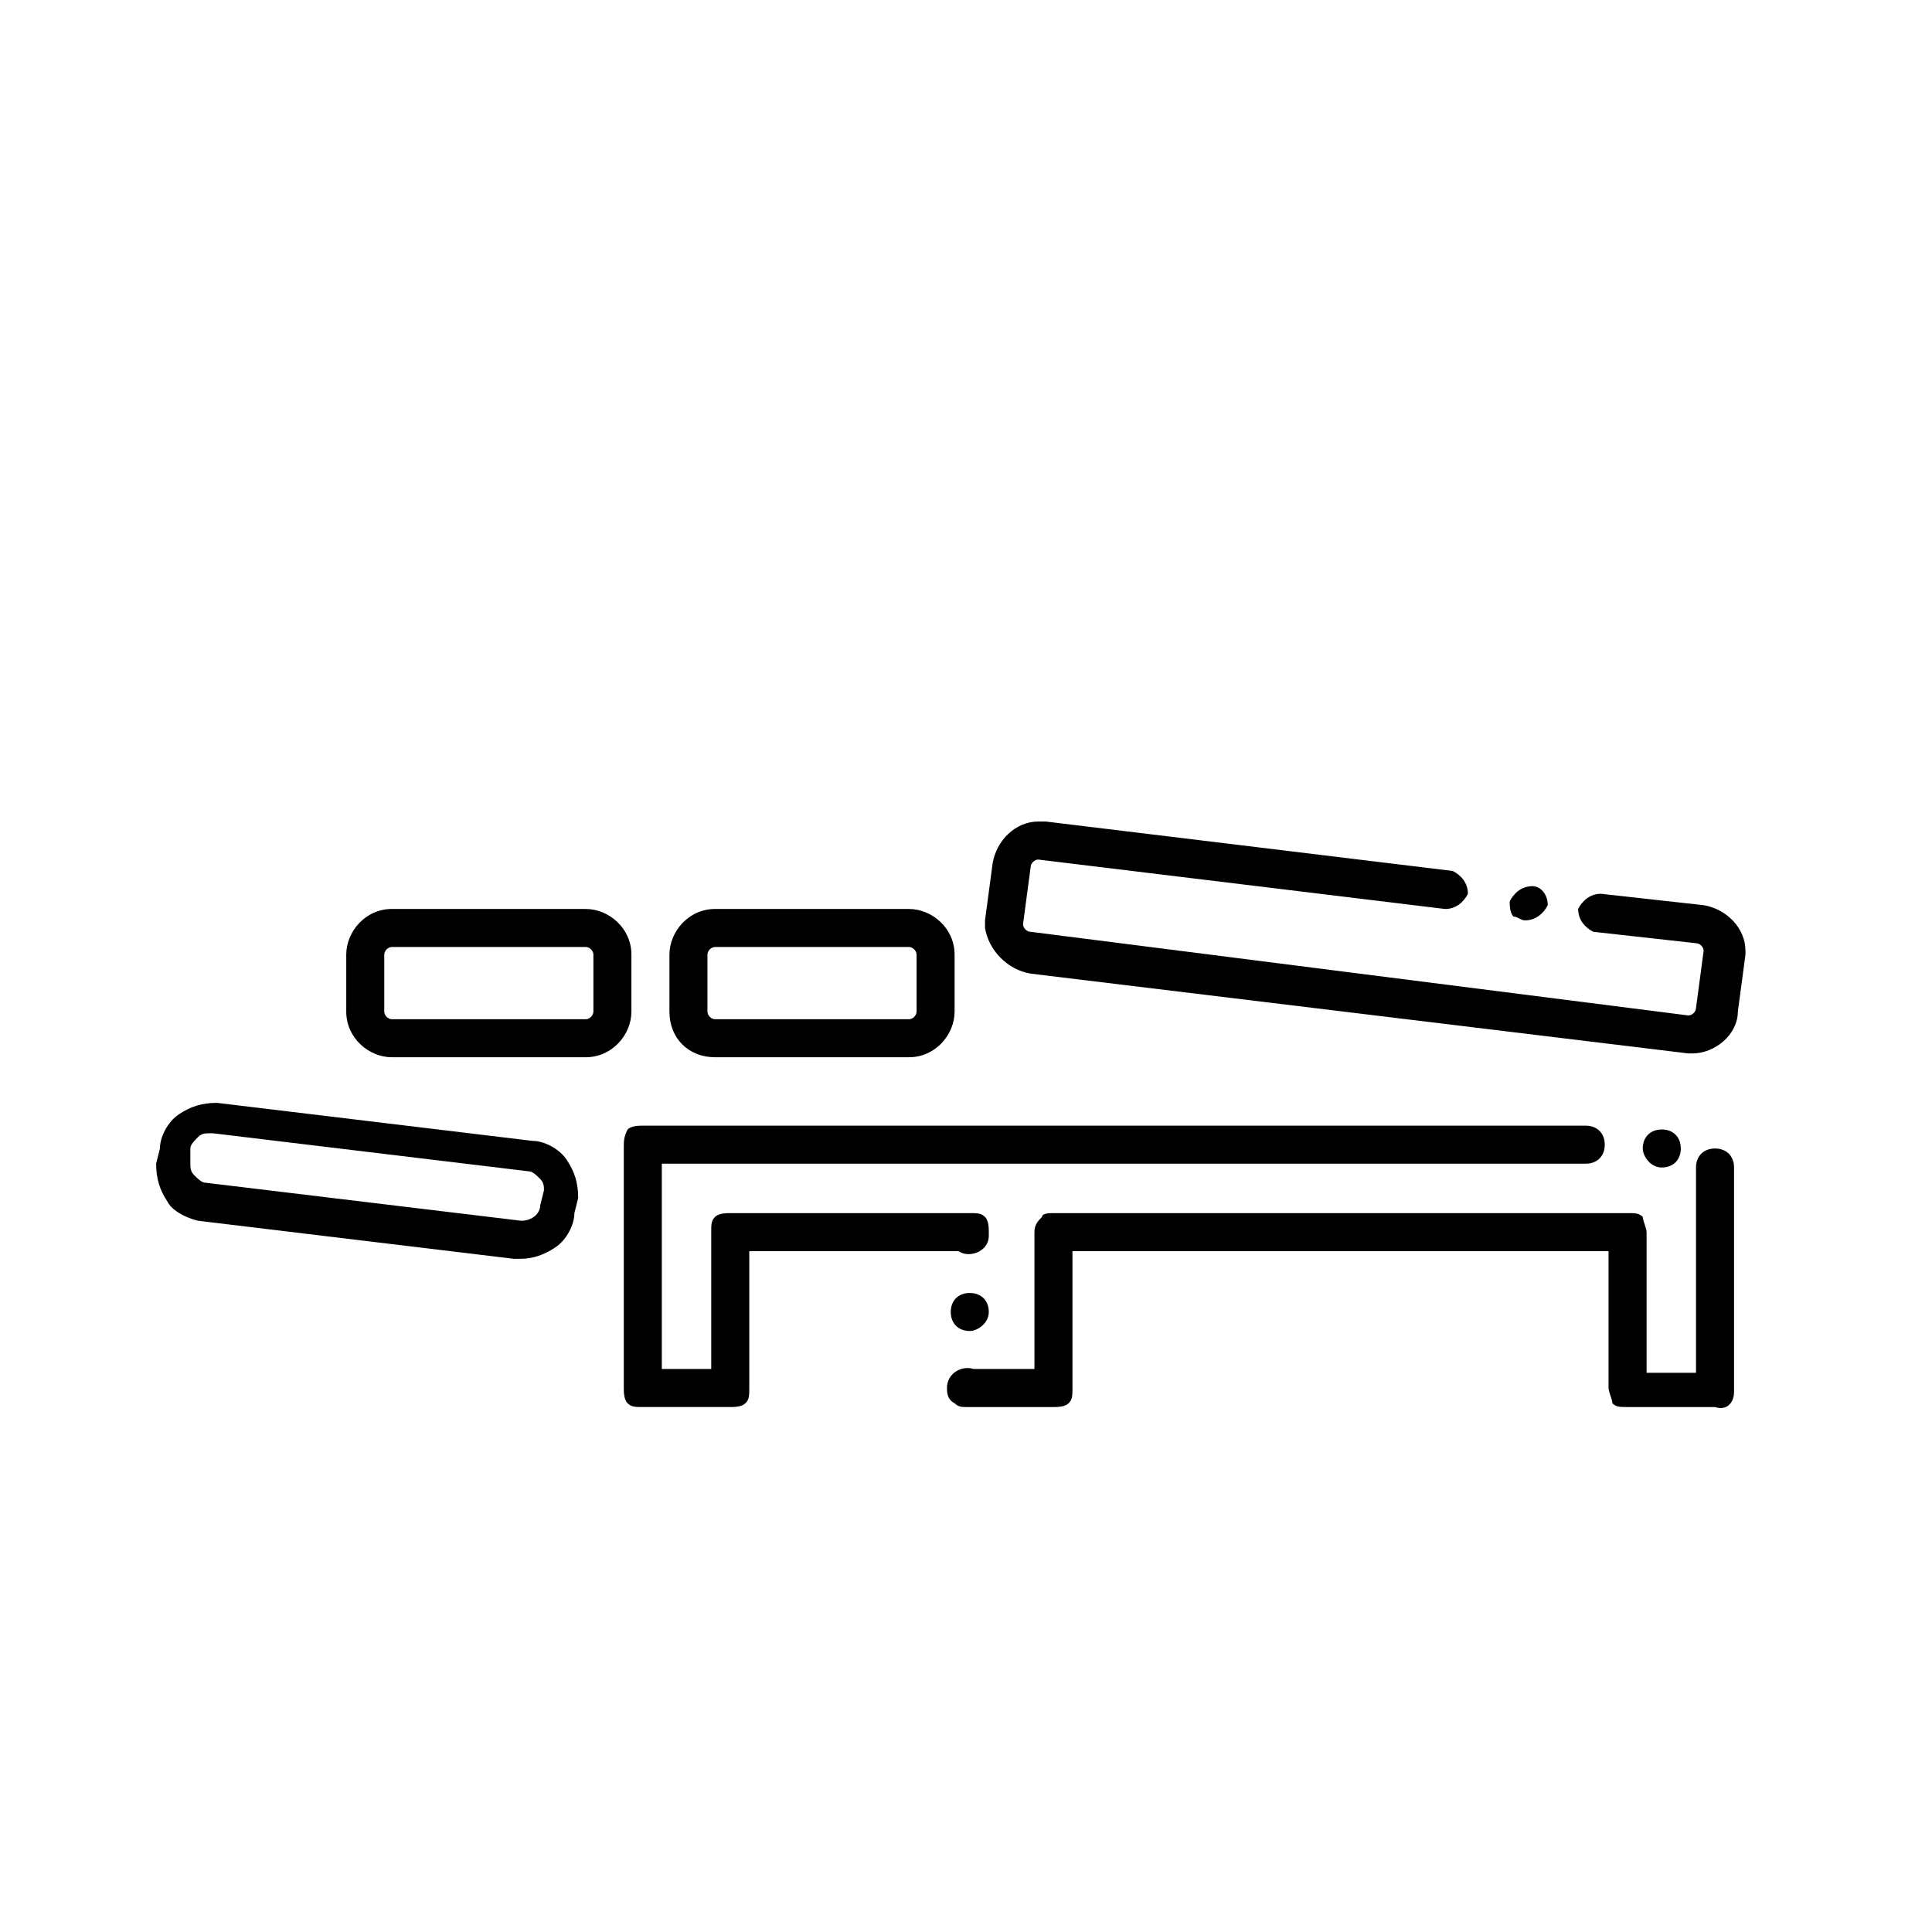 <?xml version="1.0" encoding="UTF-8"?>
<!-- Uploaded to: SVG Repo, www.svgrepo.com, Generator: SVG Repo Mixer Tools -->
<svg fill="#000000" width="800px" height="800px" version="1.1" viewBox="144 144 512 512" xmlns="http://www.w3.org/2000/svg">
 <g>
  <path d="m333.5 424.18h51.387c7.055 0 12.09-6.047 12.09-12.09v-15.113c0-7.055-6.047-12.09-12.09-12.09h-51.387c-7.055 0-12.09 6.047-12.09 12.09v15.113c-0.004 7.055 5.035 12.09 12.09 12.09zm-2.016-27.203c0-1.008 1.008-2.016 2.016-2.016h51.387c1.008 0 2.016 1.008 2.016 2.016v15.113c0 1.008-1.008 2.016-2.016 2.016h-51.387c-1.008 0-2.016-1.008-2.016-2.016z"/>
  <path d="m247.85 424.18h51.391c7.055 0 12.09-6.047 12.09-12.09v-15.113c0-7.055-6.047-12.09-12.09-12.09l-51.391-0.004c-7.055 0-12.09 6.047-12.09 12.09v15.113c0 7.059 6.043 12.094 12.09 12.094zm-2.016-27.203c0-1.008 1.008-2.016 2.016-2.016h51.391c1.008 0 2.016 1.008 2.016 2.016v15.113c0 1.008-1.008 2.016-2.016 2.016h-51.391c-1.008 0-2.016-1.008-2.016-2.016z"/>
  <path d="m196.46 467.51 83.633 10.078h2.016c3.023 0 6.047-1.008 9.07-3.023 3.023-2.016 5.039-6.047 5.039-9.07l1.008-4.031c0-4.031-1.008-7.055-3.023-10.078-2.016-3.023-6.047-5.039-9.07-5.039l-83.633-10.078c-4.031 0-7.055 1.008-10.078 3.023-3.023 2.016-5.039 6.047-5.039 9.07l-1.008 4.031c0 4.031 1.008 7.055 3.023 10.078 1.008 2.016 4.031 4.031 8.062 5.039zm-2.016-19.145c0-1.008 1.008-2.016 2.016-3.023 1.008-1.008 2.016-1.008 3.023-1.008h1.008l83.633 10.078c1.008 0 2.016 1.008 3.023 2.016 1.008 1.008 1.008 2.016 1.008 3.023l-1.008 4.031c0 2.016-2.016 4.031-5.039 4.031l-83.633-10.078c-1.008 0-2.016-1.008-3.023-2.016-1.008-1.008-1.008-2.016-1.008-3.023z"/>
  <path d="m417.13 402.02 174.32 21.156h1.008c6.047 0 12.09-5.039 12.09-11.082l2.016-15.113v-1.008c0-6.047-5.039-11.082-11.082-12.09l-27.207-3.023c-3.023 0-5.039 2.016-6.047 4.031 0 3.023 2.016 5.039 4.031 6.047l27.207 3.023c1.008 0 2.016 1.008 2.016 2.016l-2.016 15.113c0 1.008-1.008 2.016-2.016 2.016l-174.32-22.168c-1.008 0-2.016-1.008-2.016-2.016l2.016-15.113c0-1.008 1.008-2.016 2.016-2.016l107.82 13.098c3.023 0 5.039-2.016 6.047-4.031 0-3.023-2.016-5.039-4.031-6.047l-107.82-13.098h-2.016c-6.047 0-11.082 5.039-12.09 11.082l-2.016 15.113v2.016c1.004 6.047 6.043 11.086 12.09 12.094z"/>
  <path d="m548.12 387.91c3.023 0 5.039-2.016 6.047-4.031 0-3.023-2.016-5.039-4.031-5.039-3.023 0-5.039 2.016-6.047 4.031 0 1.008 0 3.023 1.008 4.031 1.008 0 2.016 1.008 3.023 1.008z"/>
  <path d="m309.31 448.36v63.48c0 1.008 0 3.023 1.008 4.031 1.008 1.008 2.016 1.008 4.031 1.008h23.176c1.008 0 3.023 0 4.031-1.008 1.008-1.008 1.008-2.016 1.008-4.031v-36.273h55.418c3.023 2.016 8.062 0 8.062-4.031l-0.004-1.008c0-1.008 0-3.023-1.008-4.031-1.008-1.008-2.016-1.008-4.031-1.008h-63.48c-1.008 0-3.023 0-4.031 1.008-1.008 1.008-1.008 2.016-1.008 4.031v36.273h-13.094v-26.195-1.008-27.207h244.85c3.023 0 5.039-2.016 5.039-5.039 0-3.023-2.016-5.039-5.039-5.039h-249.89c-1.008 0-3.023 0-4.031 1.008-1.008 2.016-1.008 3.023-1.008 5.039z"/>
  <path d="m584.39 453.4c3.023 0 5.039-2.016 5.039-5.039 0-3.023-2.016-5.039-5.039-5.039-3.023 0-5.039 2.016-5.039 5.039 0 2.016 2.016 5.039 5.039 5.039z"/>
  <path d="m603.54 512.85v-59.449c0-3.023-2.016-5.039-5.039-5.039s-5.039 2.016-5.039 5.039v54.41h-13.098v-37.281c0-1.008-1.008-3.023-1.008-4.031-1.008-1.008-2.016-1.008-4.031-1.008h-152.15c-1.008 0-3.023 0-3.023 1.008-1.008 1.008-2.016 2.016-2.016 4.031v36.273h-16.121c-3.023-1.008-7.055 1.008-7.055 5.039 0 1.008 0 3.023 2.016 4.031 1.008 1.008 2.016 1.008 3.023 1.008h23.176c1.008 0 3.023 0 4.031-1.008s1.008-2.016 1.008-4.031v-36.273h142.07v36.273c0 1.008 1.008 3.023 1.008 4.031 1.008 1.008 2.016 1.008 4.031 1.008h23.176c3.023 1.008 5.039-1.008 5.039-4.031z"/>
  <path d="m406.04 491.69c0-3.023-2.016-5.039-5.039-5.039-3.023 0-5.039 2.016-5.039 5.039 0 3.023 2.016 5.039 5.039 5.039 2.016 0 5.039-2.016 5.039-5.039z"/>
 </g>
</svg>